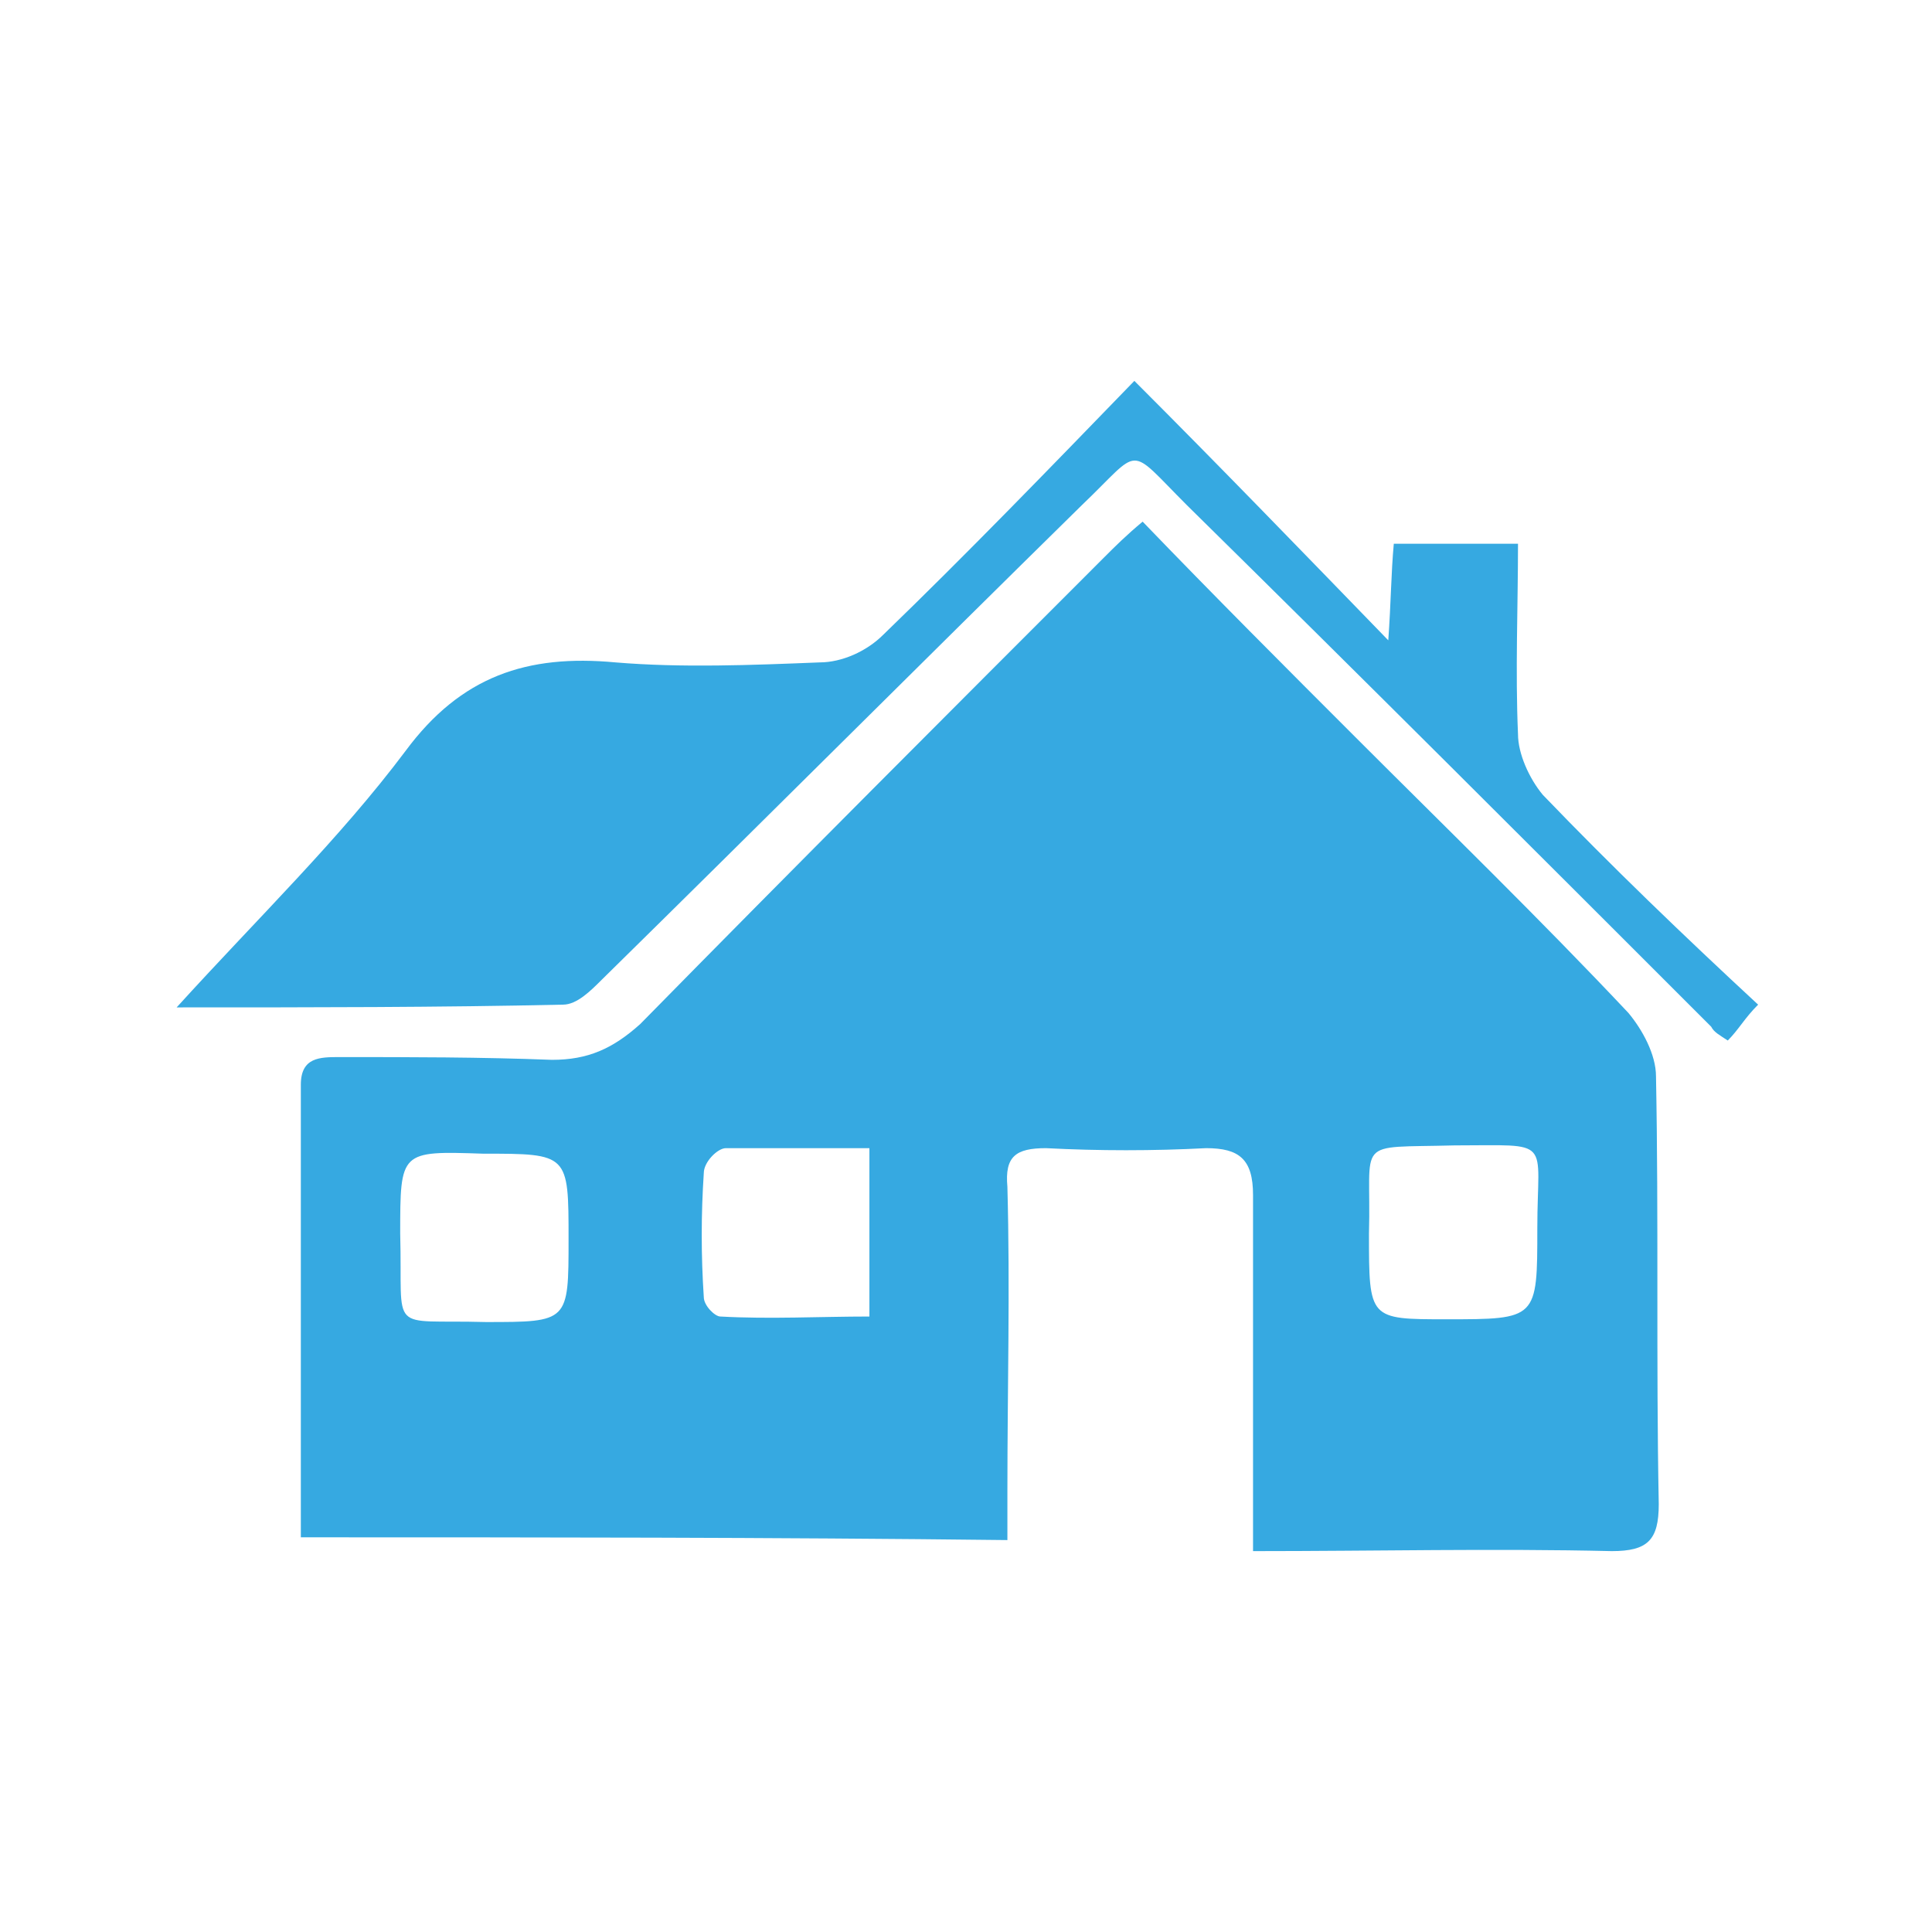 <?xml version="1.0" encoding="utf-8"?>
<!-- Generator: Adobe Illustrator 19.1.0, SVG Export Plug-In . SVG Version: 6.00 Build 0)  -->
<svg version="1.1" id="Layer_1" xmlns="http://www.w3.org/2000/svg" xmlns:xlink="http://www.w3.org/1999/xlink" x="0px" y="0px"
	 viewBox="-64 16 70 70" style="enable-background:new -64 16 70 70;" xml:space="preserve">
<style type="text/css">
	.st0{fill:#36A9E1;}
</style>
<g id="Layer_13">
	<g>
		<path class="st0" d="M-53.1,71.7c0-5.6,0-11,0-16.4c0-1,0.7-1,1.4-1c2.6,0,5.1,0,7.7,0.1c1.3,0,2.2-0.4,3.2-1.3
			c5.6-5.7,11.2-11.3,16.8-16.9c0.4-0.4,0.8-0.8,1.4-1.3c2.6,2.7,5.2,5.3,7.7,7.8c3.3,3.3,6.7,6.6,9.9,10c0.5,0.6,1,1.5,1,2.3
			c0.1,5.2,0,10.3,0.1,15.5c0,1.3-0.4,1.7-1.7,1.7c-4.3-0.1-8.5,0-13,0c0-0.9,0-1.7,0-2.4c0-3.5,0-7,0-10.5c0-1.3-0.5-1.7-1.7-1.7
			c-1.9,0.1-3.9,0.1-5.8,0c-1.1,0-1.5,0.3-1.4,1.4c0.1,3.7,0,7.3,0,11c0,0.6,0,1.1,0,1.8C-36.1,71.7-44.5,71.7-53.1,71.7z
			 M-32.5,57.6c-1.8,0-3.5,0-5.2,0c-0.3,0-0.8,0.5-0.8,0.9c-0.1,1.5-0.1,3,0,4.5c0,0.3,0.4,0.7,0.6,0.7c1.8,0.1,3.6,0,5.4,0
			C-32.5,61.6-32.5,59.7-32.5,57.6z M-14.4,60.7c0,3.1,0,3.1,2.8,3.1c3.3,0,3.3,0,3.3-3.3s0.6-3-3-3C-15,57.6-14.3,57.2-14.4,60.7z
			 M-49.5,60.7c0.1,3.7-0.5,3.1,3.1,3.2c3,0,3,0,3-3c0-3.1,0-3.1-3.1-3.1C-49.5,57.7-49.5,57.7-49.5,60.7z"/>
		<path class="st0" d="M-57.6,52.5c3-3.3,5.9-6.1,8.3-9.3c2-2.7,4.4-3.5,7.6-3.2c2.4,0.2,4.9,0.1,7.4,0c0.8,0,1.7-0.4,2.3-1
			c3-2.9,6-6,9.1-9.2c3.1,3.1,6,6.1,9.2,9.4c0.1-1.4,0.1-2.4,0.2-3.5c1.5,0,2.8,0,4.5,0c0,2.3-0.1,4.6,0,6.9c0,0.7,0.4,1.6,0.9,2.2
			c2.5,2.6,5.1,5.1,7.8,7.6c-0.5,0.5-0.7,0.9-1.1,1.3c-0.3-0.2-0.5-0.3-0.6-0.5c-6.3-6.3-12.6-12.6-19-18.9c-2.2-2.2-1.6-2.1-3.8,0
			c-5.8,5.7-11.6,11.5-17.4,17.2c-0.4,0.4-0.9,0.9-1.4,0.9C-48.1,52.5-52.6,52.5-57.6,52.5z"/>
	</g>
</g>
</svg>
